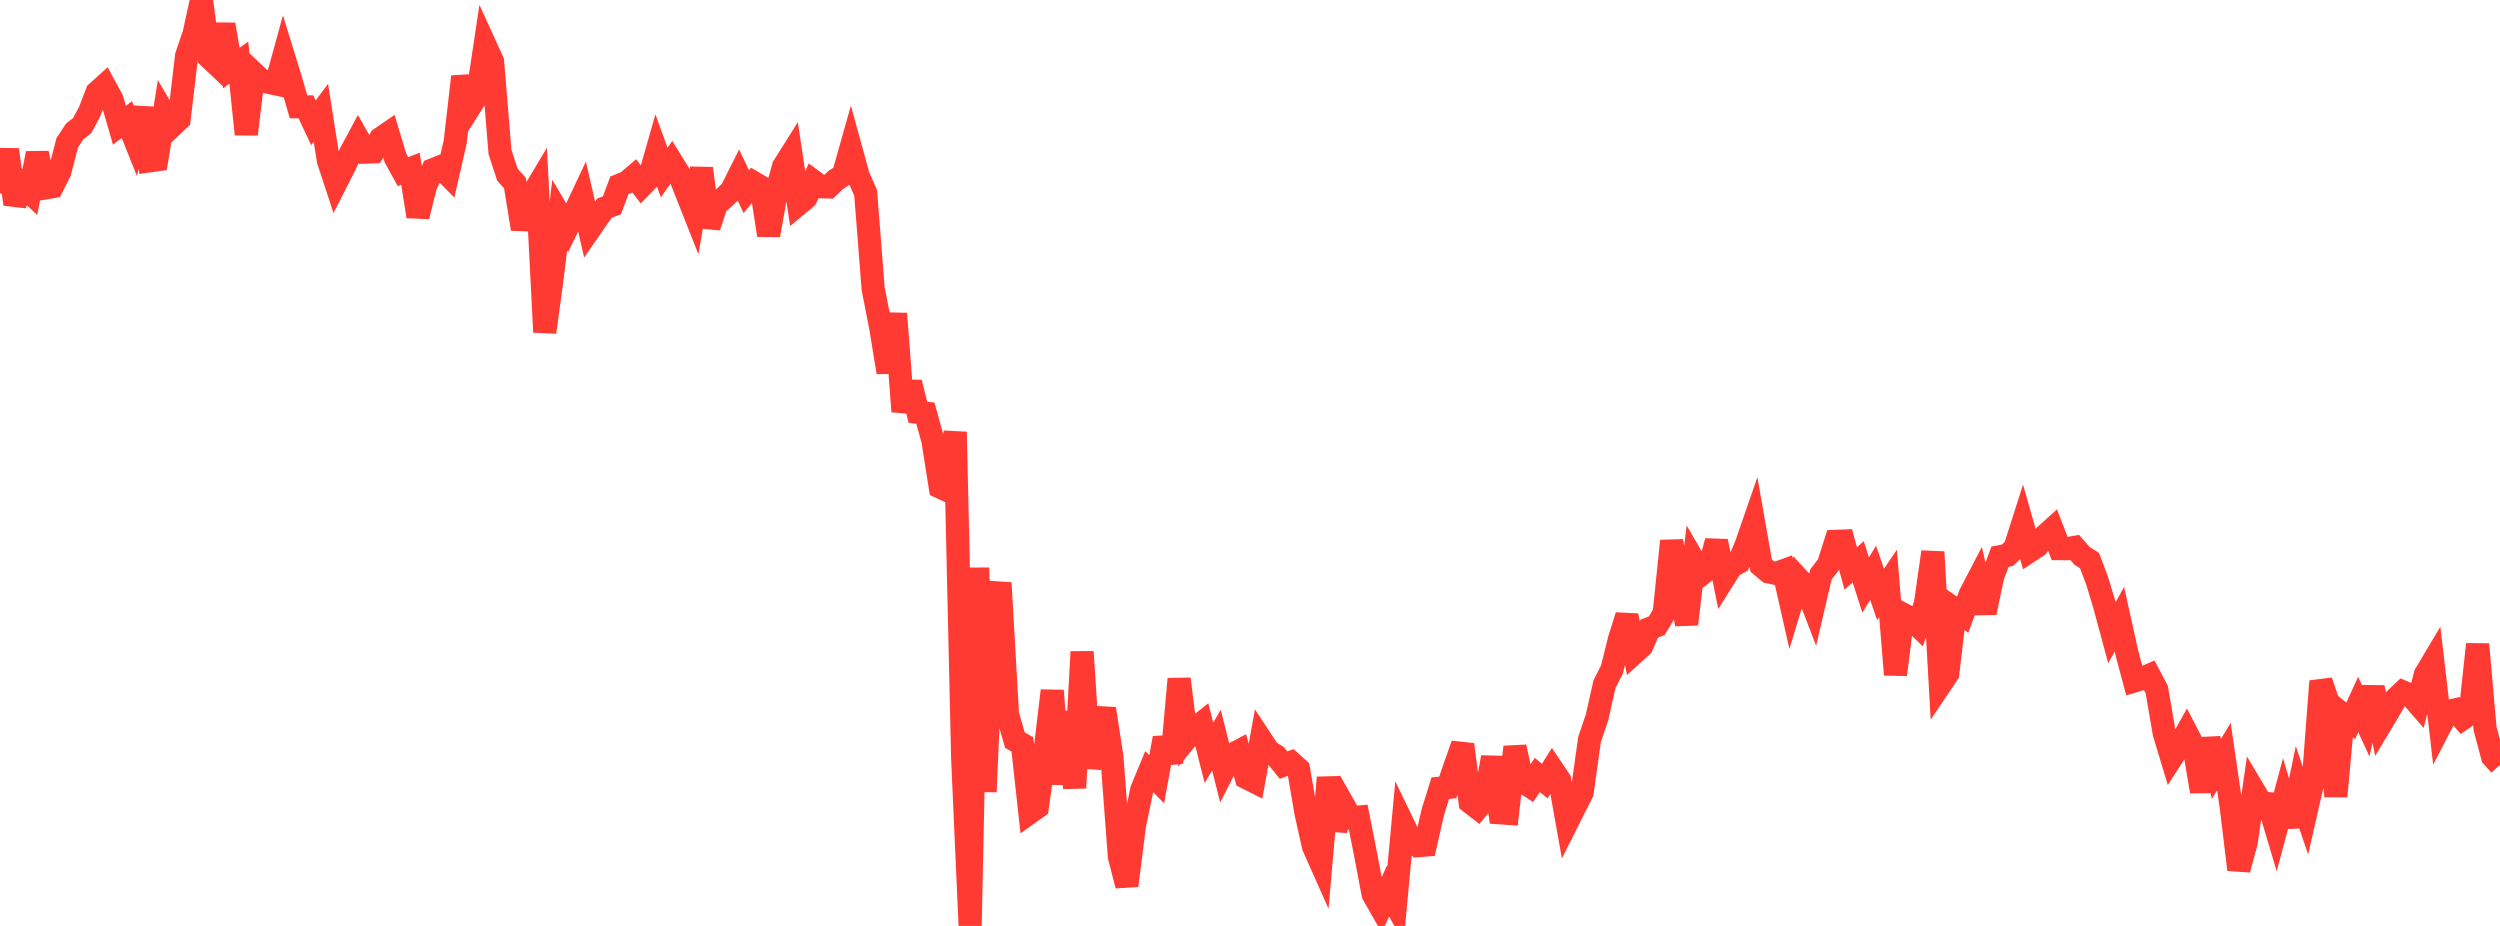 <?xml version="1.0" standalone="no"?>
<!DOCTYPE svg PUBLIC "-//W3C//DTD SVG 1.1//EN" "http://www.w3.org/Graphics/SVG/1.1/DTD/svg11.dtd">

<svg width="135" height="50" viewBox="0 0 135 50" preserveAspectRatio="none" 
  xmlns="http://www.w3.org/2000/svg"
  xmlns:xlink="http://www.w3.org/1999/xlink">


<polyline points="0.0, 10.441 0.403, 8.086 0.806, 11.025 1.209, 9.983 1.612, 10.368 2.015, 8.277 2.418, 10.152 2.821, 10.083 3.224, 9.289 3.627, 7.716 4.03, 7.102 4.433, 6.788 4.836, 6.041 5.239, 4.99 5.642, 4.627 6.045, 5.368 6.448, 6.763 6.851, 6.457 7.254, 7.467 7.657, 5.836 8.06, 8.687 8.463, 8.63 8.866, 6.137 9.269, 6.822 9.672, 6.44 10.075, 3.021 10.478, 1.833 10.881, 0.0 11.284, 3.083 11.687, 3.466 12.09, 1.324 12.493, 3.676 12.896, 3.384 13.299, 7.248 13.701, 3.951 14.104, 4.331 14.507, 4.445 14.91, 4.531 15.313, 3.062 15.716, 4.369 16.119, 5.767 16.522, 5.771 16.925, 6.628 17.328, 6.088 17.731, 8.659 18.134, 9.883 18.537, 9.091 18.94, 8.253 19.343, 7.502 19.746, 8.214 20.149, 8.199 20.552, 7.48 20.955, 7.204 21.358, 8.537 21.761, 9.27 22.164, 9.111 22.567, 11.687 22.97, 10.054 23.373, 9.168 23.776, 9.009 24.179, 9.419 24.582, 7.656 24.985, 4.142 25.388, 5.75 25.791, 5.115 26.194, 2.434 26.597, 3.316 27.0, 8.21 27.403, 9.438 27.806, 9.884 28.209, 12.362 28.612, 10.742 29.015, 10.066 29.418, 17.938 29.821, 14.96 30.224, 11.616 30.627, 12.301 31.03, 11.483 31.433, 10.626 31.836, 12.385 32.239, 11.801 32.642, 11.239 33.045, 11.086 33.448, 10.007 33.851, 9.844 34.254, 9.501 34.657, 10.03 35.06, 9.614 35.463, 8.203 35.866, 9.316 36.269, 8.744 36.672, 9.395 37.075, 10.414 37.478, 11.433 37.881, 9.095 38.284, 12.25 38.687, 11.031 39.09, 10.69 39.493, 10.299 39.896, 9.497 40.299, 10.351 40.701, 9.865 41.104, 10.103 41.507, 12.702 41.91, 10.431 42.313, 8.993 42.716, 8.353 43.119, 11.019 43.522, 10.685 43.925, 9.789 44.328, 10.087 44.731, 10.096 45.134, 9.717 45.537, 9.456 45.94, 8.031 46.343, 9.495 46.746, 10.418 47.149, 15.582 47.552, 17.643 47.955, 20.104 48.358, 16.939 48.761, 22.219 49.164, 20.653 49.567, 22.263 49.97, 22.31 50.373, 23.767 50.776, 26.307 51.179, 26.493 51.582, 23.325 51.985, 40.956 52.388, 50.0 52.791, 30.663 53.194, 42.755 53.597, 33.585 54.0, 31.476 54.403, 38.574 54.806, 39.967 55.209, 40.197 55.612, 43.875 56.015, 43.588 56.418, 40.675 56.821, 37.297 57.224, 42.333 57.627, 38.434 58.03, 42.55 58.433, 35.196 58.836, 41.44 59.239, 39.765 59.642, 38.274 60.045, 40.89 60.448, 46.261 60.851, 47.819 61.254, 44.612 61.657, 42.644 62.06, 41.67 62.463, 42.081 62.866, 39.856 63.269, 41.188 63.672, 36.664 64.075, 39.877 64.478, 39.386 64.881, 39.066 65.284, 40.653 65.687, 39.964 66.09, 41.568 66.493, 40.778 66.896, 40.563 67.299, 41.99 67.701, 42.192 68.104, 39.954 68.507, 40.567 68.91, 40.819 69.313, 41.317 69.716, 41.169 70.119, 41.532 70.522, 43.885 70.925, 45.702 71.328, 46.607 71.731, 41.99 72.134, 44.809 72.537, 43.448 72.94, 44.159 73.343, 44.124 73.746, 46.161 74.149, 48.286 74.552, 48.995 74.955, 48.116 75.358, 48.835 75.761, 44.489 76.164, 45.324 76.567, 45.666 76.97, 45.634 77.373, 43.849 77.776, 42.562 78.179, 42.522 78.582, 41.336 78.985, 40.206 79.388, 43.318 79.791, 43.63 80.194, 43.143 80.597, 40.895 81.0, 43.892 81.403, 43.92 81.806, 40.336 82.209, 42.191 82.612, 42.453 83.015, 41.847 83.418, 42.18 83.821, 41.535 84.224, 42.134 84.627, 44.397 85.03, 43.595 85.433, 42.804 85.836, 39.928 86.239, 38.739 86.642, 36.947 87.045, 36.155 87.448, 34.53 87.851, 33.248 88.254, 35.247 88.657, 34.881 89.06, 33.947 89.463, 33.789 89.866, 33.126 90.269, 29.213 90.672, 31.634 91.075, 33.703 91.478, 30.308 91.881, 31.004 92.284, 30.693 92.687, 29.227 93.09, 31.227 93.493, 30.586 93.896, 30.366 94.299, 29.413 94.701, 28.25 95.104, 30.541 95.507, 30.88 95.91, 30.966 96.313, 30.819 96.716, 32.599 97.119, 31.266 97.522, 31.705 97.925, 32.751 98.328, 31.022 98.731, 30.499 99.134, 29.234 99.537, 29.218 99.94, 30.7 100.343, 30.336 100.746, 31.594 101.149, 30.931 101.552, 32.103 101.955, 31.506 102.358, 36.432 102.761, 33.168 103.164, 33.379 103.567, 33.773 103.97, 32.625 104.373, 29.807 104.776, 36.971 105.179, 36.372 105.582, 32.911 105.985, 33.191 106.388, 32.105 106.791, 31.329 107.194, 33.086 107.597, 31.154 108.0, 30.062 108.403, 29.984 108.806, 29.596 109.209, 28.332 109.612, 29.749 110.015, 29.483 110.418, 28.942 110.821, 28.578 111.224, 29.625 111.627, 29.63 112.03, 29.56 112.433, 30.018 112.836, 30.272 113.239, 31.345 113.642, 32.668 114.045, 34.163 114.448, 33.437 114.851, 35.258 115.254, 36.768 115.657, 36.647 116.06, 36.47 116.463, 37.232 116.866, 39.584 117.269, 40.918 117.672, 40.294 118.075, 39.574 118.478, 40.349 118.881, 42.742 119.284, 39.893 119.687, 41.523 120.09, 40.853 120.493, 43.615 120.896, 46.957 121.299, 45.462 121.701, 42.686 122.104, 43.364 122.507, 43.398 122.91, 44.753 123.313, 43.246 123.716, 44.607 124.119, 42.664 124.522, 43.852 124.925, 42.09 125.328, 36.786 125.731, 37.976 126.134, 43.003 126.537, 38.605 126.94, 38.927 127.343, 38.043 127.746, 38.915 128.149, 37.123 128.552, 39.116 128.955, 38.444 129.358, 37.749 129.761, 37.367 130.164, 37.536 130.567, 37.999 130.97, 36.421 131.373, 35.745 131.776, 39.193 132.179, 38.417 132.582, 38.332 132.985, 38.803 133.388, 38.52 133.791, 34.792 134.194, 39.346 134.597, 40.856 135.0, 41.31" fill="none" stroke="#ff3a33" stroke-width="1.25"/>

</svg>